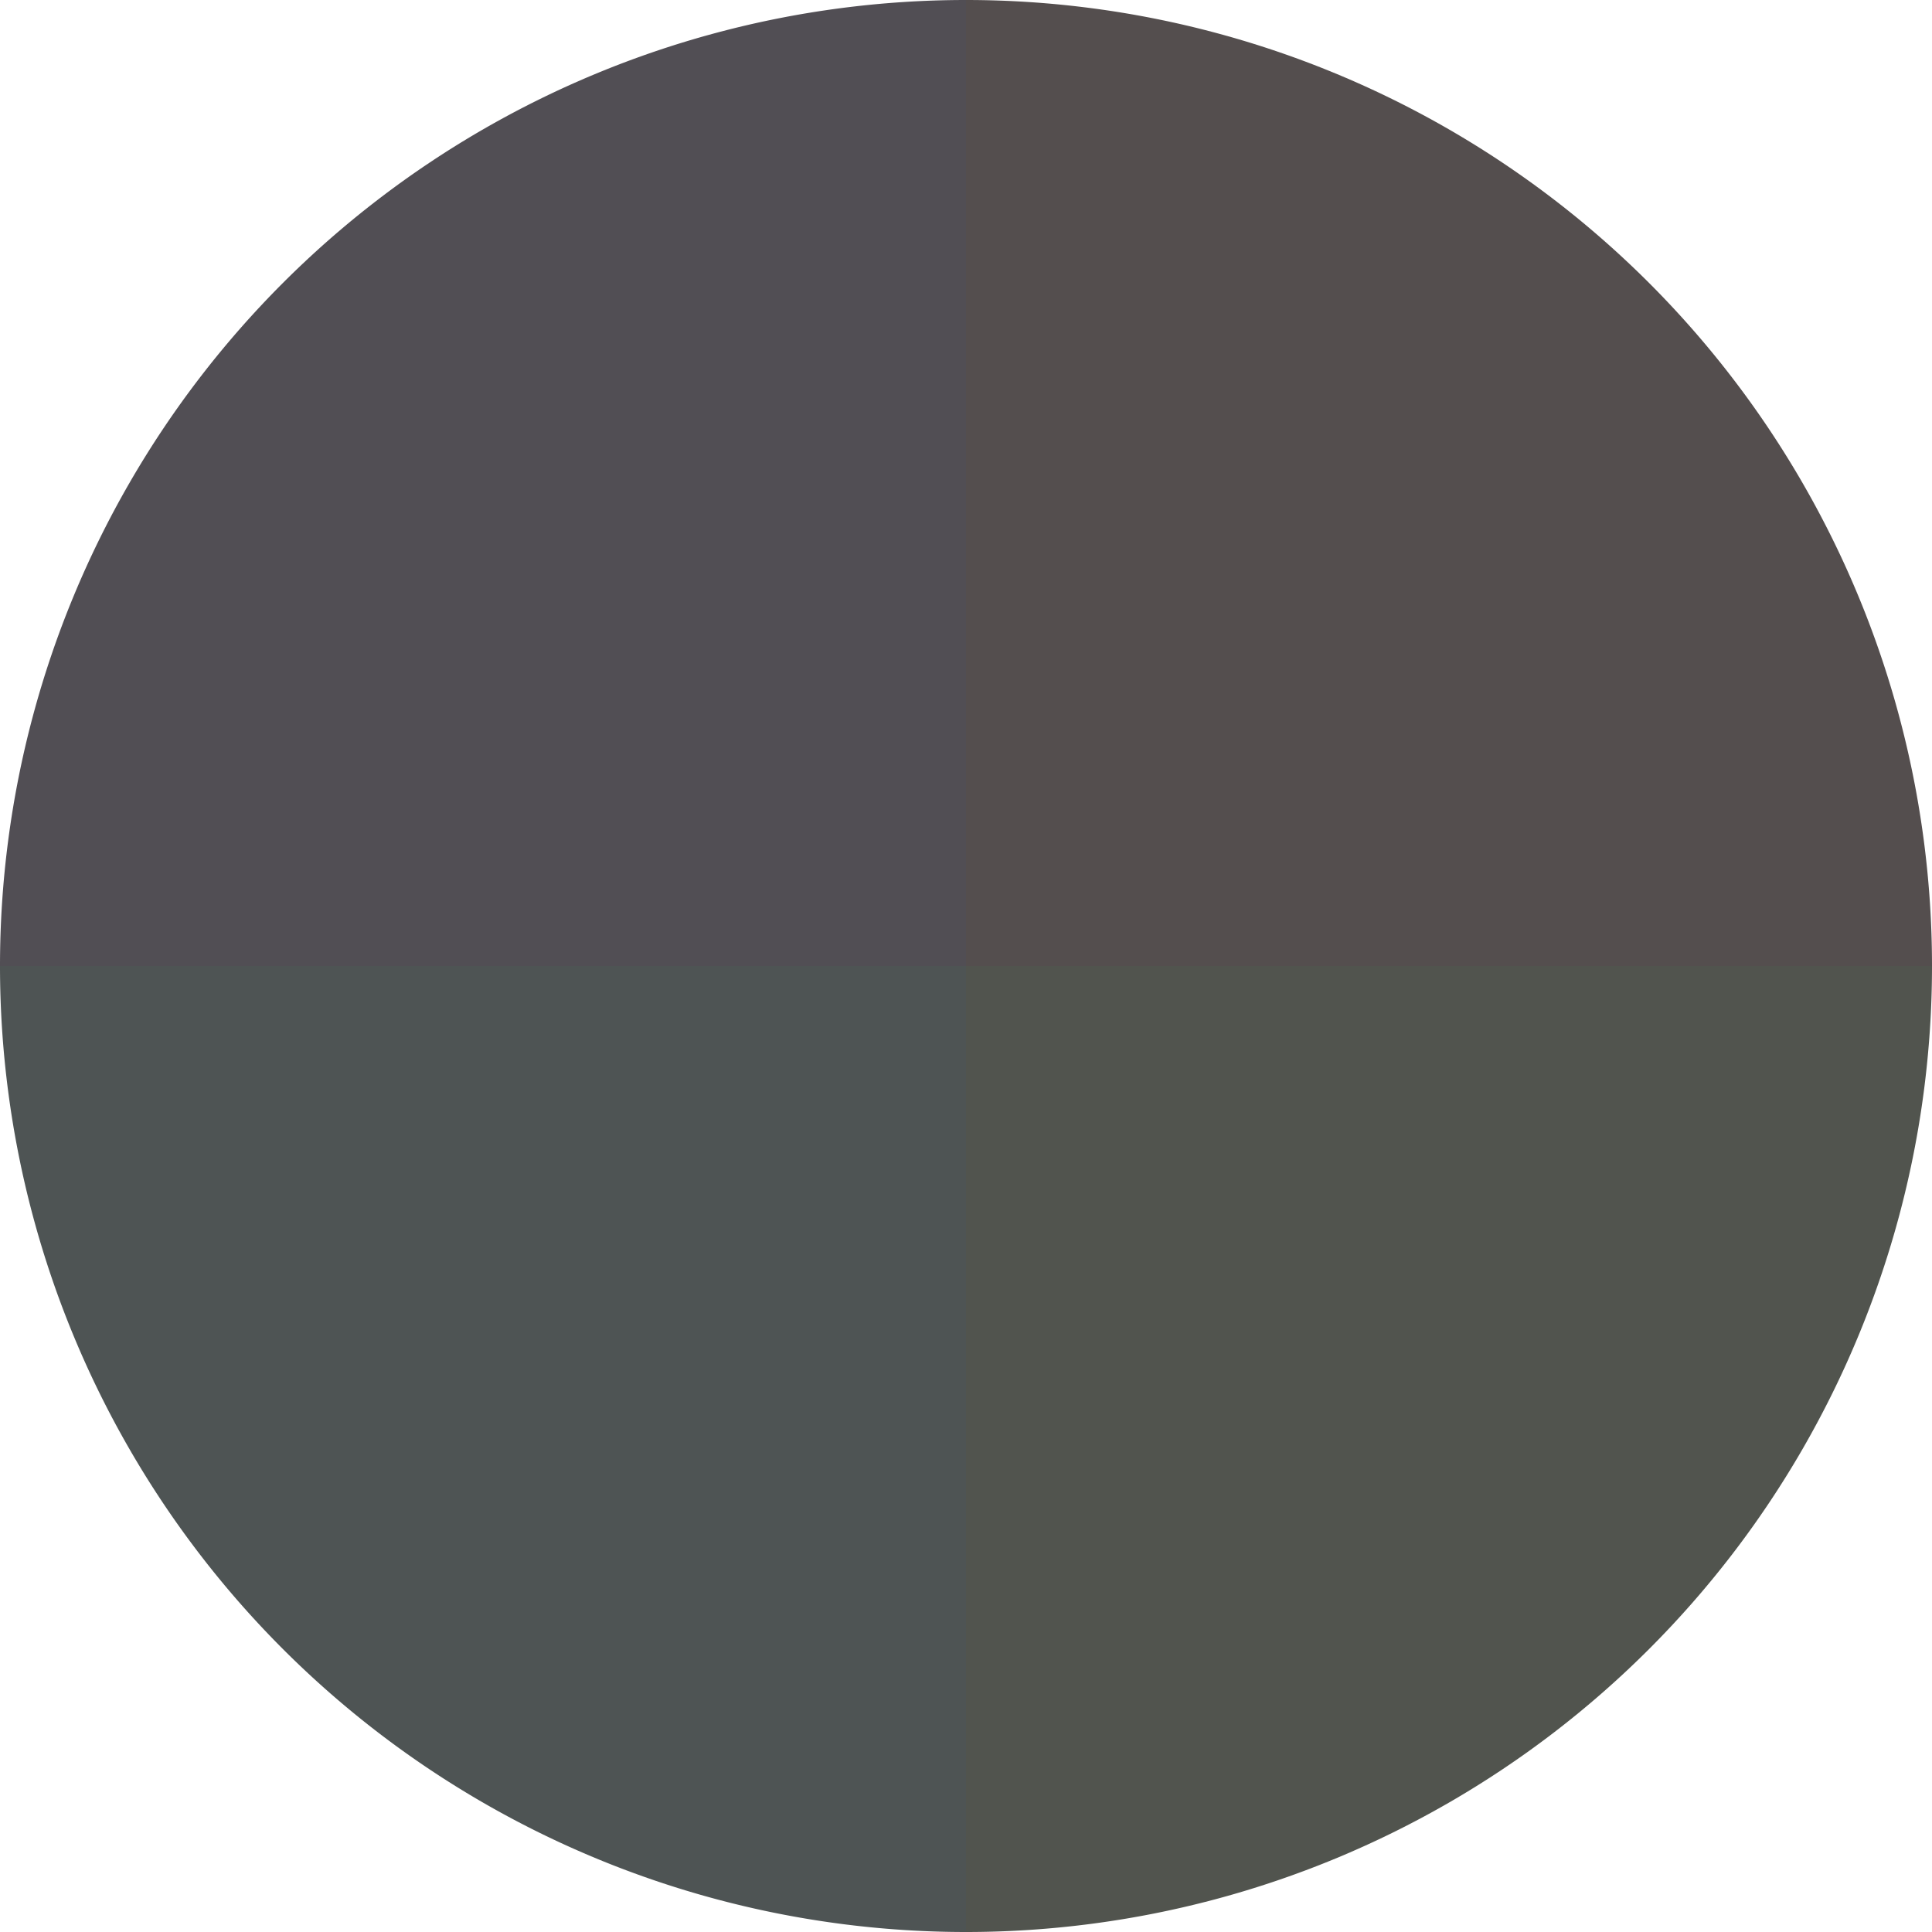 <?xml version="1.0" standalone="no"?>
<svg width="500" height="500" viewBox="-1 -1 2 2" xmlns="http://www.w3.org/2000/svg">
        <path d="M 0 -1 
             A 1,1 0 0,1 1 0             L 0,0
             z" fill="#544e4e" />
            <path d="M 1 0 
             A 1,1 0 0,1 0 1             L 0,0
             z" fill="#51544e" />
            <path d="M 0 1 
             A 1,1 0 0,1 -1 0             L 0,0
             z" fill="#4e5454" />
            <path d="M -1 0 
             A 1,1 0 0,1 -0 -1             L 0,0
             z" fill="#514e54" />
    </svg>
